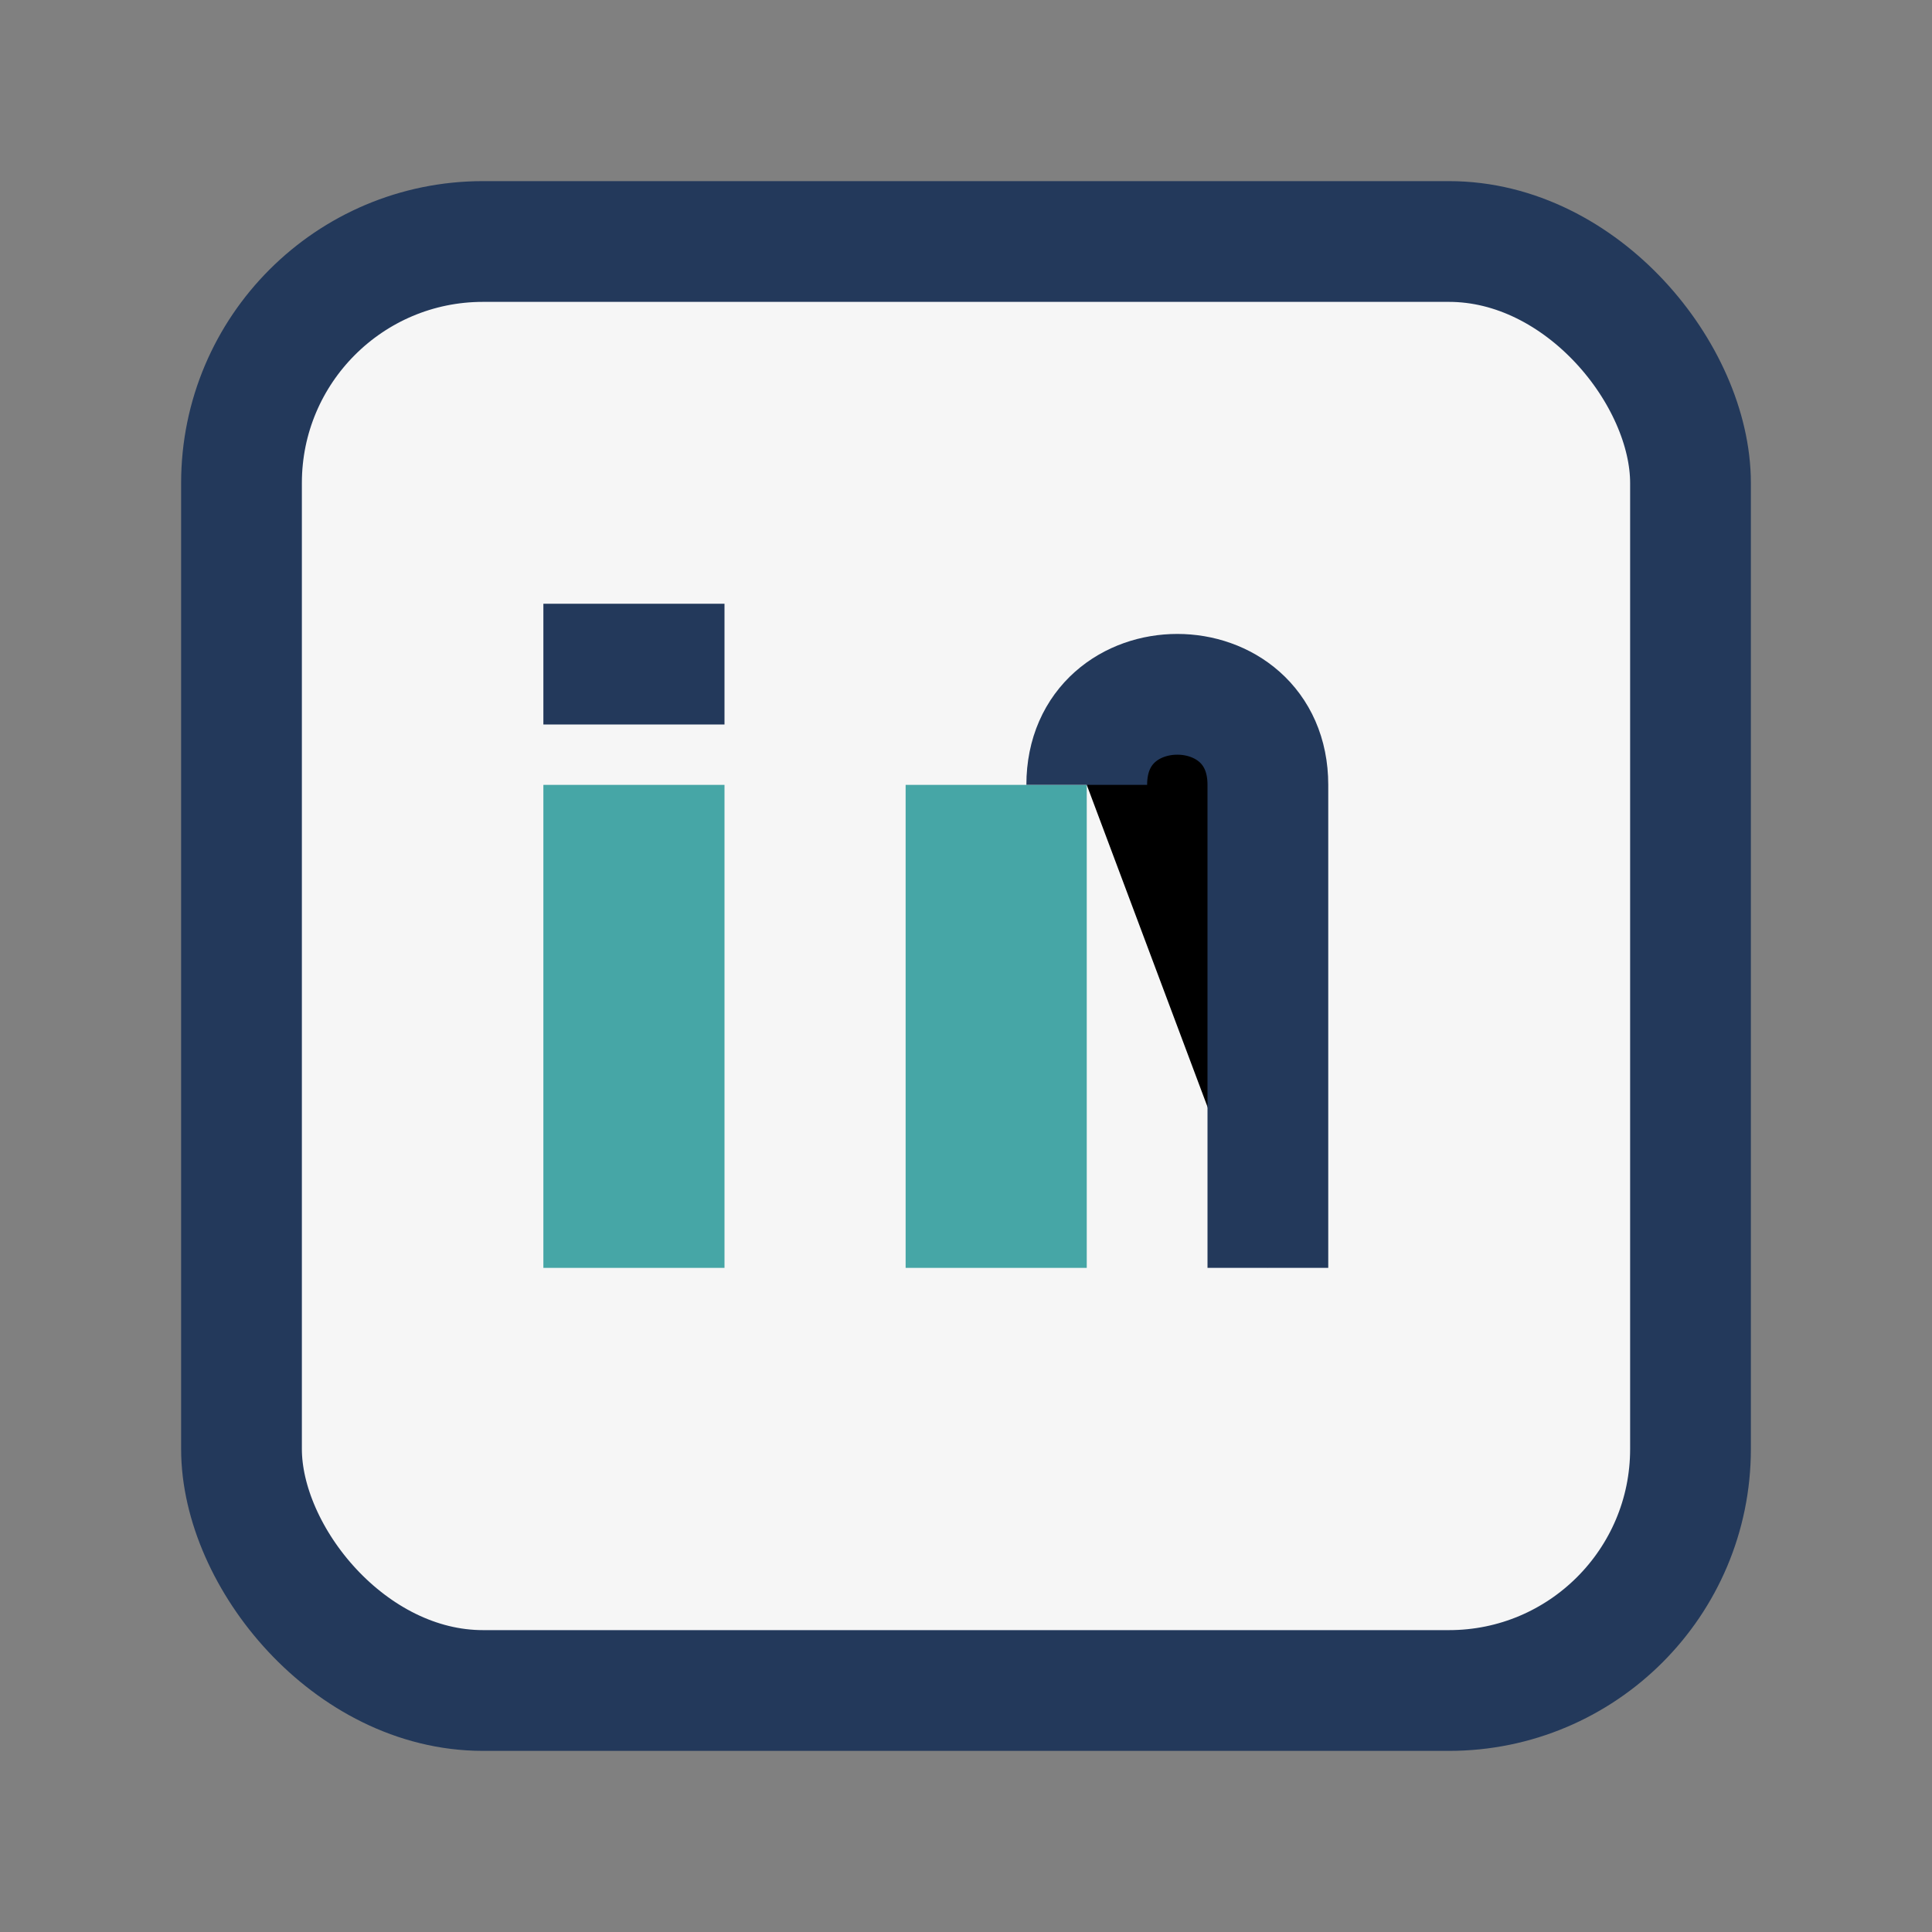 <?xml version="1.0" encoding="UTF-8"?>
<svg xmlns="http://www.w3.org/2000/svg" width="32" height="32" viewBox="0 0 32 32"><rect x="0" y="0" width="32" height="32" fill="#808080" stroke="none"/><rect x="4" y="4" width="24" height="24" rx="4" fill="#F6F6F6" stroke="#23395B" stroke-width="2"/><rect x="9" y="13" width="3" height="8" fill="#46A6A6"/><rect x="9" y="10" width="3" height="2" fill="#23395B"/><rect x="15" y="13" width="3" height="8" fill="#46A6A6"/><path d="M18 13c0-2 3-2 3 0v8" stroke="#23395B" stroke-width="2"/></svg>